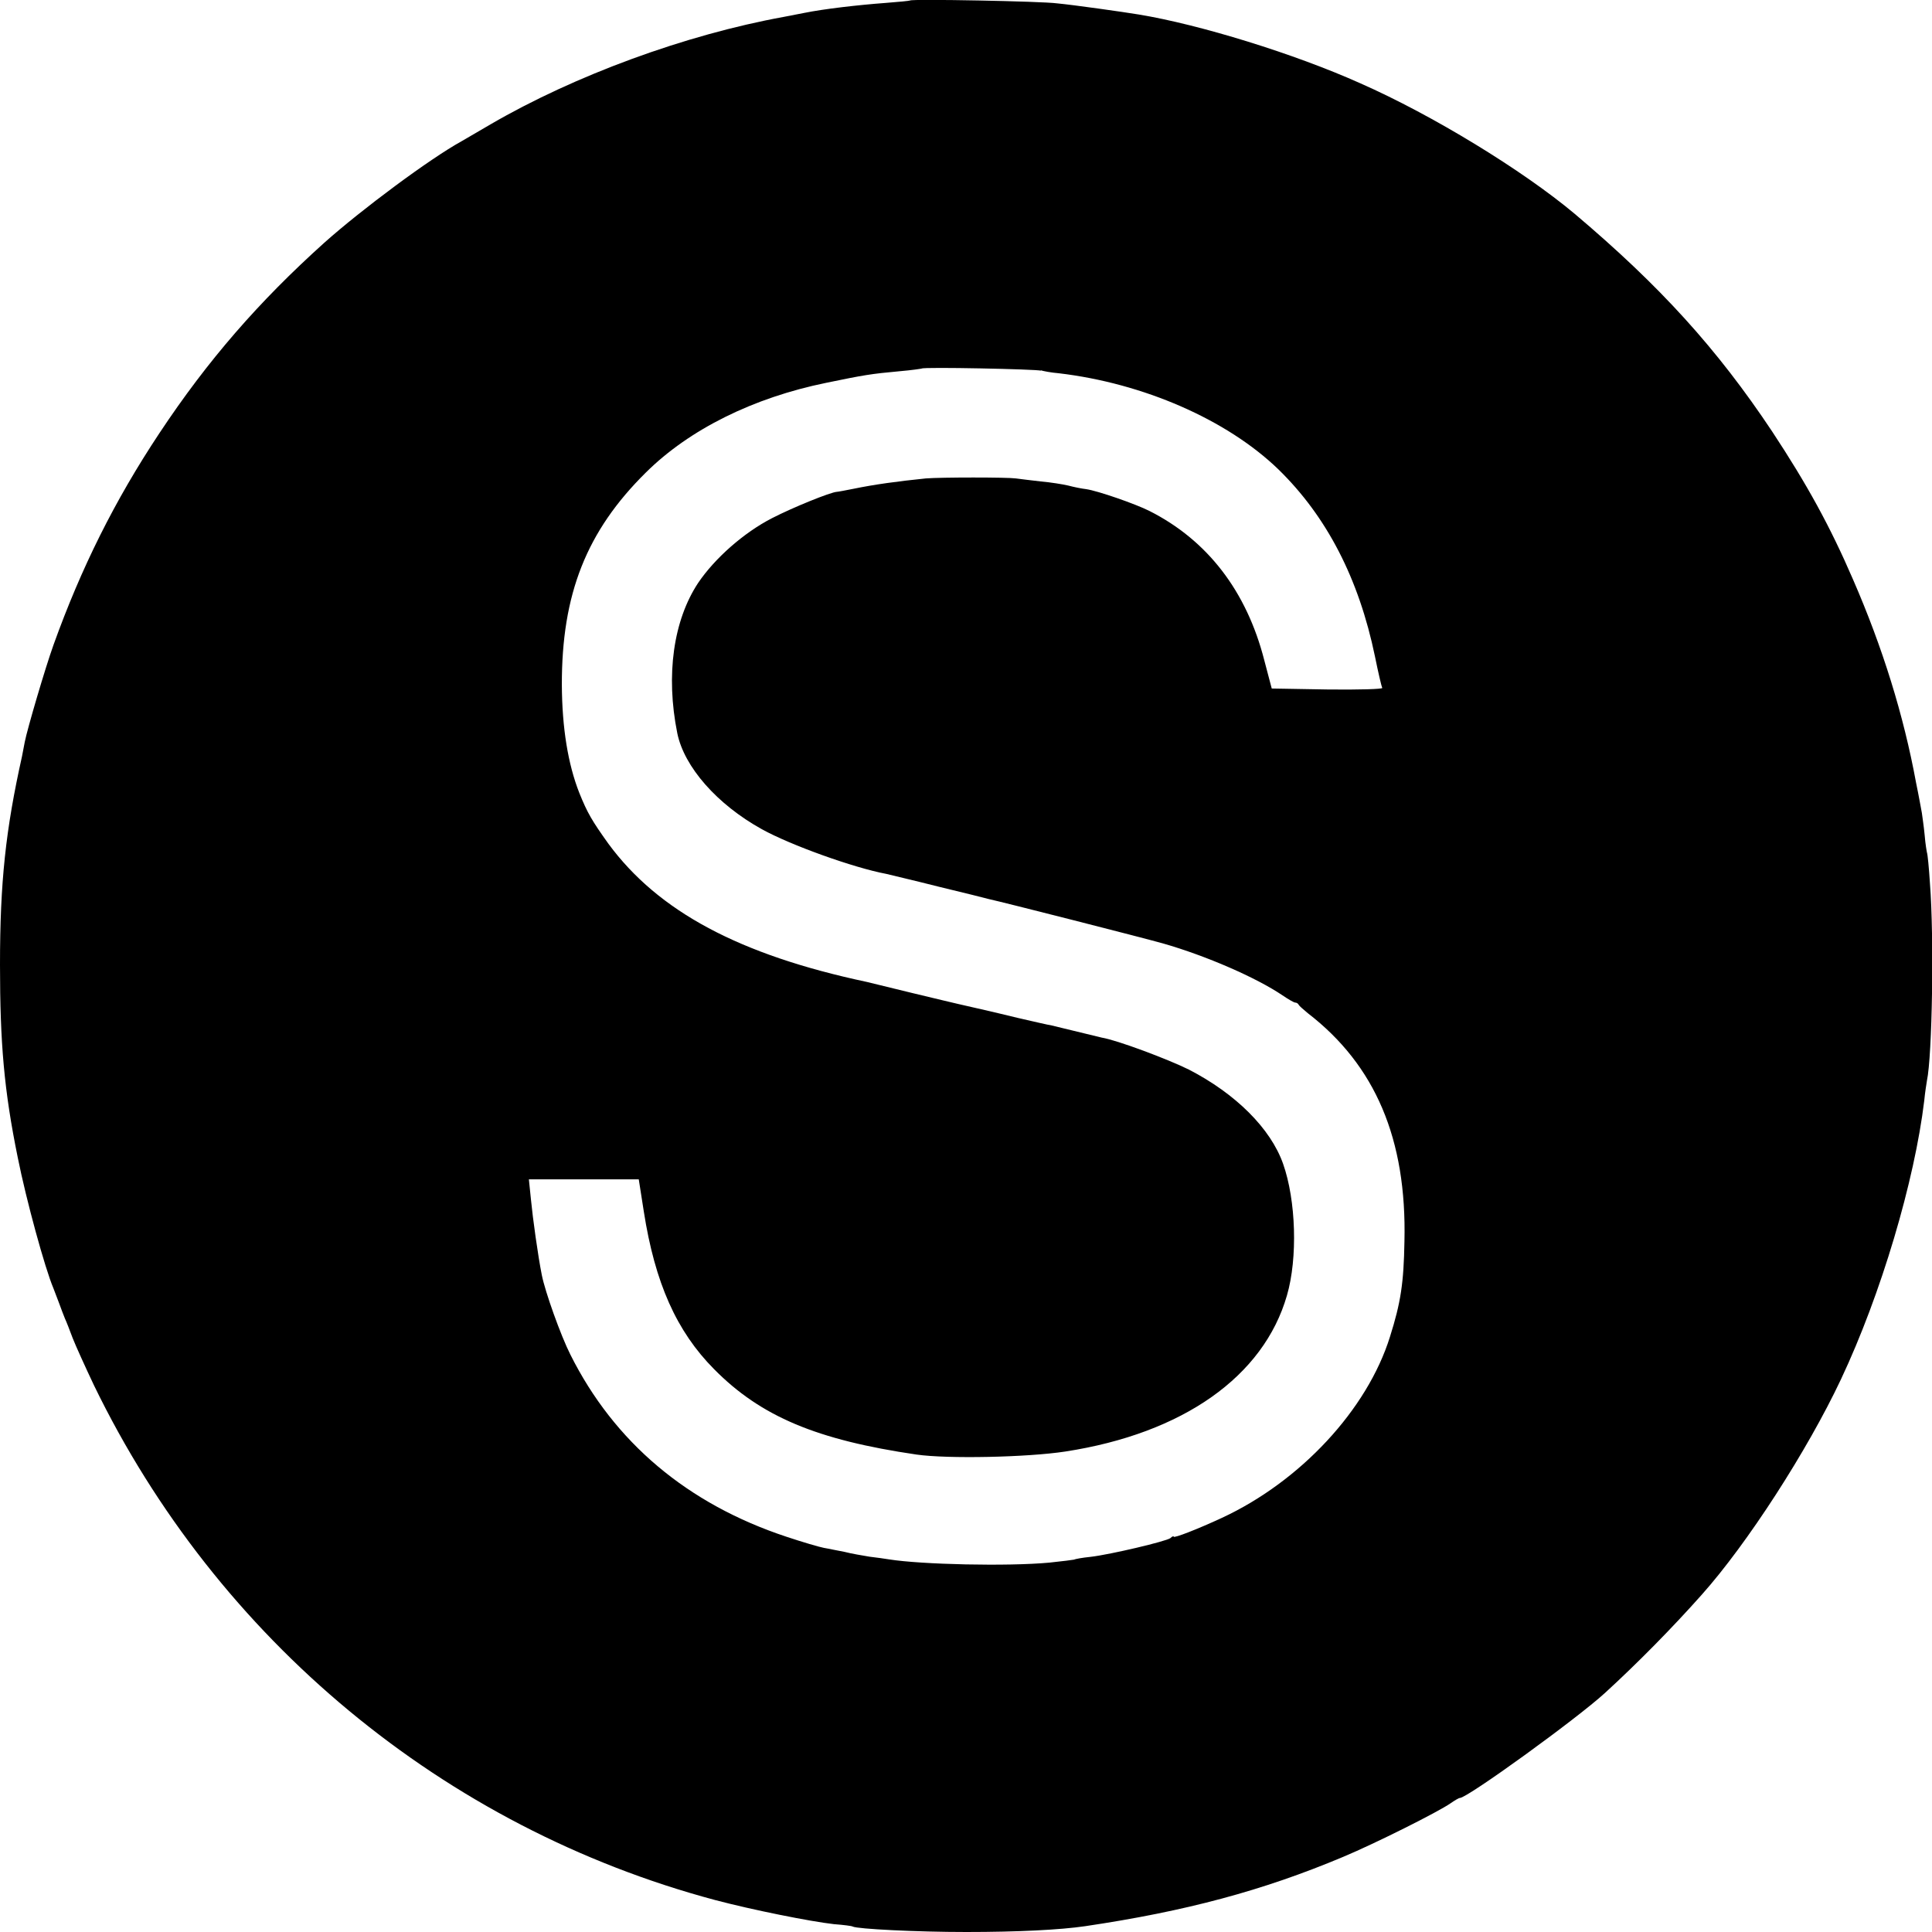 <svg viewBox="0 0 16 16" xmlns="http://www.w3.org/2000/svg"><path d="M7.537.004c-.004.003-.094.012-.2.02-.23.017-.516.05-.677.083L6.49.14c-.814.148-1.732.485-2.428.89l-.24.14c-.26.143-.827.564-1.136.84-.545.49-.967.976-1.365 1.576-.372.56-.65 1.12-.878 1.755-.07.195-.218.7-.238.804l-.023.12C.047 6.87 0 7.306 0 7.99c0 .65.034 1.042.147 1.596.07.352.226.92.295 1.082l.048.126c.016.044.037.1.048.126.012.025.04.098.064.162.025.064.105.24.176.39 1.022 2.107 2.9 3.663 5.143 4.263.31.082.79.178.985.2.08.006.15.015.156.02.038.02.528.045.94.045.43 0 .778-.018.984-.048.836-.124 1.473-.295 2.137-.574.27-.113.788-.373.89-.444.033-.023.068-.044.077-.044.062 0 .966-.654 1.202-.87.27-.247.562-.544.8-.812.378-.423.877-1.197 1.154-1.785.332-.704.61-1.643.69-2.31.006-.065.018-.138.022-.163.044-.206.06-1.188.025-1.634-.008-.13-.02-.245-.024-.252-.002-.007-.014-.073-.02-.15-.007-.074-.02-.157-.023-.182-.005-.025-.025-.14-.048-.25-.103-.56-.277-1.12-.522-1.683-.19-.44-.38-.786-.67-1.226-.457-.686-.926-1.203-1.636-1.803-.43-.36-1.175-.816-1.774-1.08C10.72.445 9.935.203 9.43.12 9.31.1 8.887.04 8.756.028 8.63.01 7.55-.01 7.537.004zm1.08 3.062c.02.007.088.02.15.025.7.082 1.394.384 1.82.796.4.39.666.903.8 1.55.027.134.054.248.06.26.008.01-.196.016-.45.013l-.465-.008-.062-.235c-.146-.57-.47-.993-.952-1.236-.115-.058-.426-.166-.522-.18-.037-.004-.105-.018-.15-.03-.042-.01-.146-.027-.228-.034-.082-.01-.174-.02-.206-.025-.07-.01-.618-.01-.744 0-.236.024-.426.05-.6.086-.066.013-.128.025-.137.025-.054.003-.366.13-.537.218-.234.12-.474.332-.612.536-.205.31-.27.762-.173 1.245.057.28.33.59.7.795.24.133.763.32 1.03.37.03.008.226.053.434.106.21.05.395.097.413.102.117.025 1.282.322 1.445.368.36.103.774.284.99.43.047.032.095.06.106.06.01 0 .023.007.028.018.005.01.04.04.076.07.558.43.82 1.042.8 1.89-.006.344-.03.505-.12.79-.188.602-.74 1.197-1.393 1.5-.194.09-.398.17-.398.155 0-.007-.014-.002-.027.012-.037.027-.493.135-.66.155-.07.007-.13.018-.137.023-.007.002-.1.014-.206.025-.346.032-1.058.016-1.328-.027-.033-.006-.104-.015-.16-.022-.06-.01-.15-.025-.208-.04-.057-.01-.132-.027-.17-.033-.038-.007-.178-.048-.31-.092-.822-.272-1.427-.783-1.79-1.508-.08-.158-.21-.522-.237-.66-.032-.16-.075-.47-.09-.626l-.017-.166h.91l.042.268c.092.588.27.99.582 1.304.387.392.85.586 1.676.707.258.037.918.023 1.232-.025.975-.15 1.643-.622 1.836-1.293.09-.31.075-.787-.032-1.09-.103-.292-.392-.58-.78-.78-.173-.086-.594-.244-.722-.265l-.206-.05-.206-.05c-.032-.005-.16-.035-.287-.064-.196-.048-.36-.085-.492-.115-.017-.003-.187-.045-.377-.09l-.377-.092c-1.054-.224-1.727-.583-2.14-1.144-.136-.19-.175-.256-.242-.423-.093-.237-.142-.535-.144-.892-.002-.753.204-1.274.696-1.76.36-.357.89-.62 1.495-.743.31-.064.368-.074.61-.096.094-.008.174-.02.18-.022.013-.014.954.005.988.018z"/></svg>